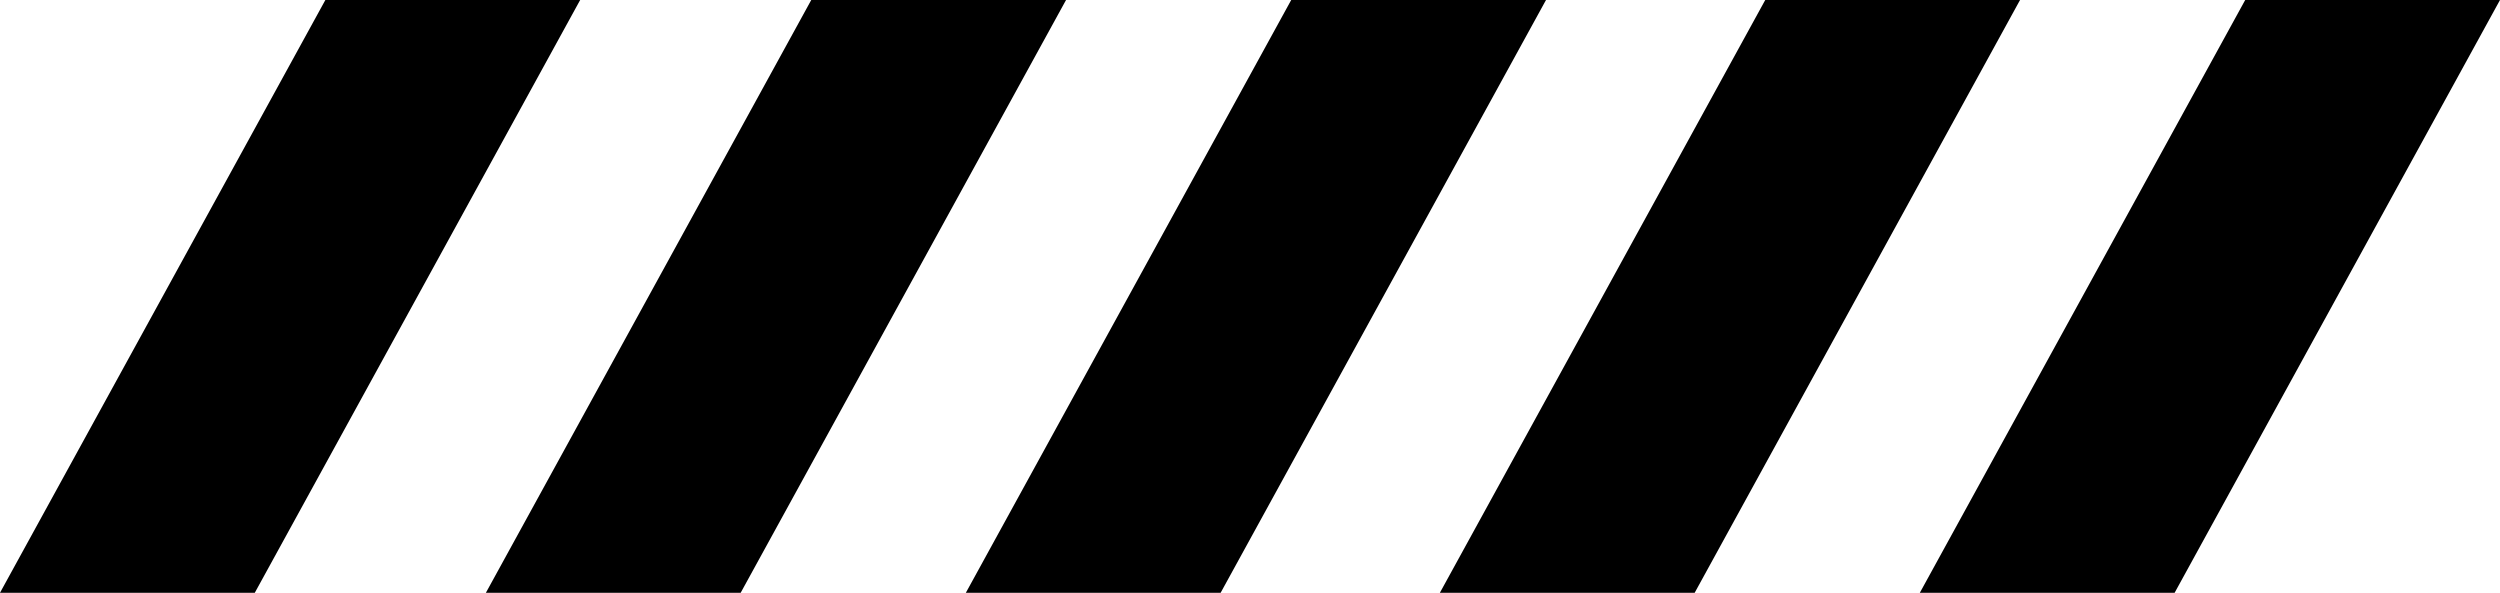 <?xml version="1.0" encoding="UTF-8"?>
<svg xmlns="http://www.w3.org/2000/svg" width="421.91" height="100.039" viewBox="0 0 421.91 100.039">
  <g id="Group_76" data-name="Group 76" transform="translate(17138.955 -636.961) rotate(180)">
    <path id="Path_77" data-name="Path 77" d="M0,0H43L-11.91,100.039h-43Z" transform="translate(17095.955 -737)"></path>
    <path id="Path_71" data-name="Path 71" d="M0,0H43L-11.91,100.039h-43Z" transform="translate(16771.955 -737)"></path>
    <path id="Path_70" data-name="Path 70" d="M0,0H43L-11.91,100.039h-43Z" transform="translate(16852.955 -737)"></path>
    <path id="Path_69" data-name="Path 69" d="M0,0H43L-11.91,100.039h-43Z" transform="translate(16932.955 -737)"></path>
    <path id="Path_68" data-name="Path 68" d="M0,0H43L-11.91,100.039h-43Z" transform="translate(17013.955 -737)"></path>
  </g>
</svg>
